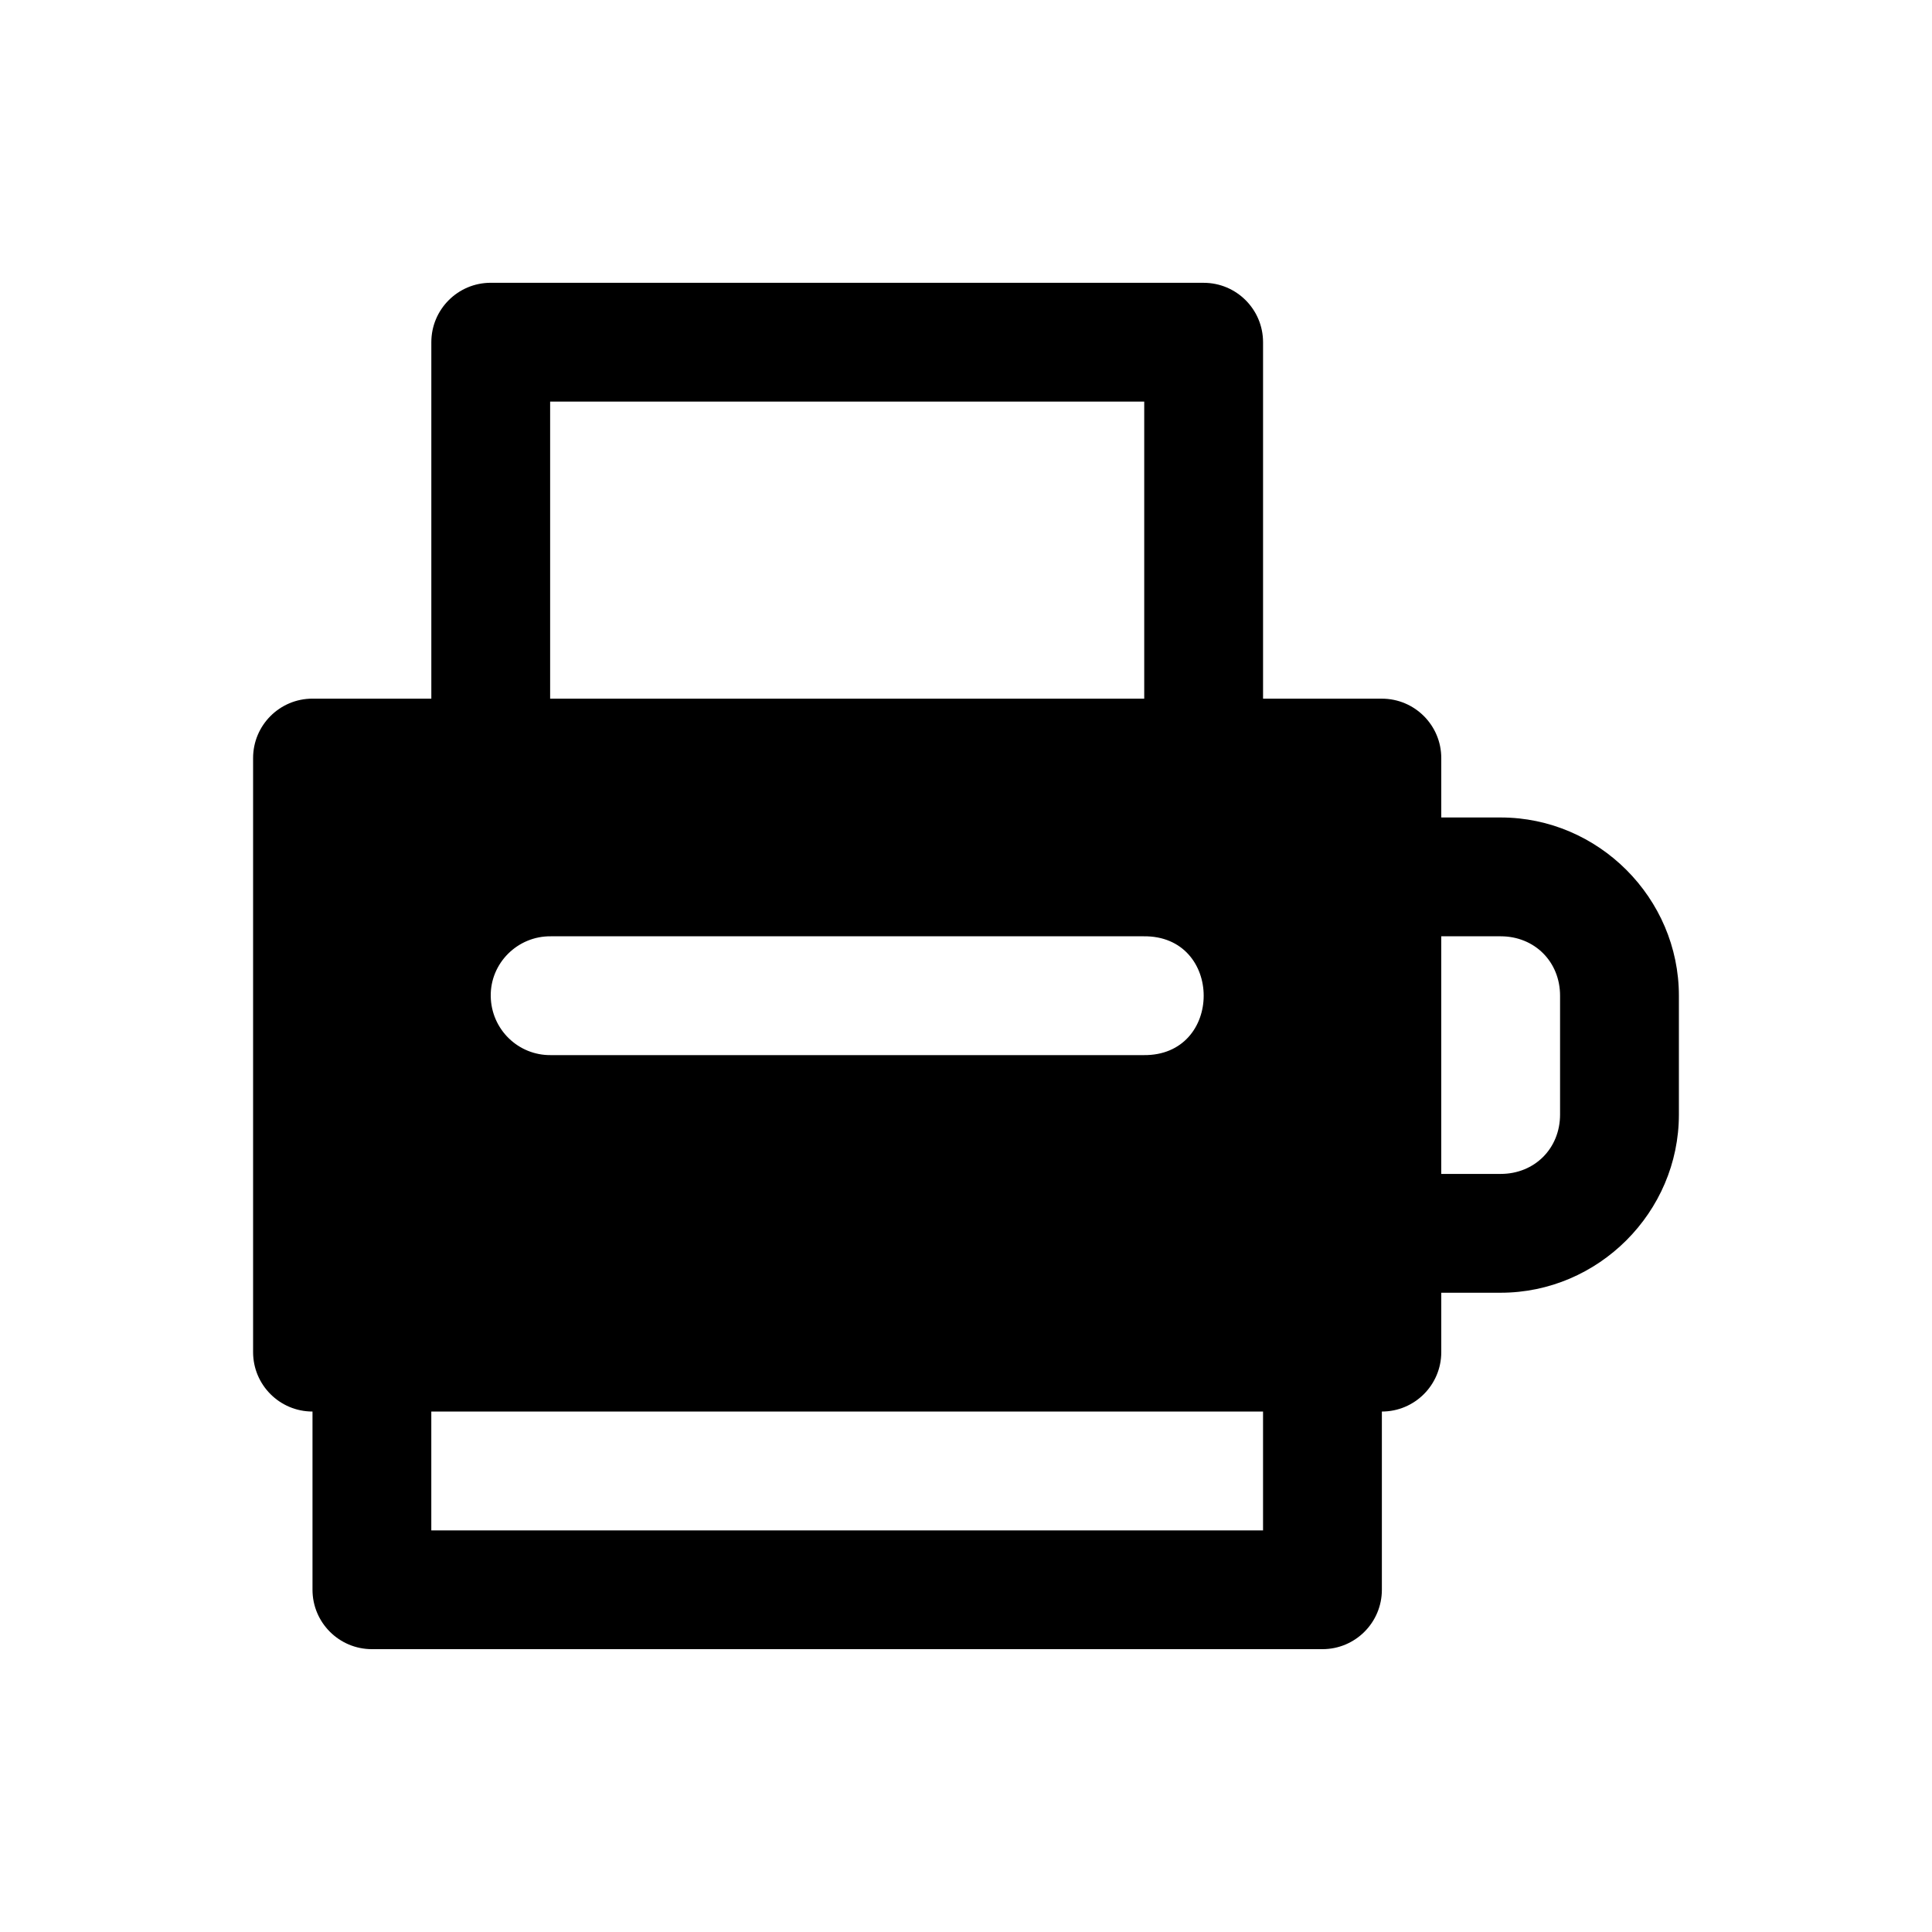<?xml version="1.0" encoding="UTF-8"?>
<!-- Uploaded to: SVG Repo, www.svgrepo.com, Generator: SVG Repo Mixer Tools -->
<svg fill="#000000" width="800px" height="800px" version="1.1" viewBox="144 144 512 512" xmlns="http://www.w3.org/2000/svg">
 <path d="m274.05 218.94c-8.695 0-15.742 7.051-15.742 15.742v94.465h-31.492c-8.695 0-15.742 7.051-15.742 15.742v157.44c0 8.695 7.051 15.742 15.742 15.742v47.23c0 8.695 7.051 15.742 15.742 15.742h251.91c8.695 0 15.742-7.051 15.742-15.742v-47.23c8.695 0 15.742-7.051 15.742-15.742v-15.742h15.742c25.895 0 47.23-21.336 47.23-47.23v-31.488c0-25.895-21.336-47.23-47.23-47.23h-15.742v-15.742c0-8.695-7.051-15.742-15.742-15.742h-31.488v-94.465c0-8.695-7.051-15.742-15.742-15.742zm15.742 31.488h157.44v78.719h-157.44zm0.246 141.7h156.98c21.293-0.301 21.293 31.789 0 31.488h-156.98c-8.684 0.129-15.848-6.809-15.988-15.59-0.145-8.777 7.113-16.023 15.988-15.898zm235.91 0h15.742c8.996 0 15.742 6.75 15.742 15.742v31.488c0 8.996-6.75 15.742-15.742 15.742h-15.742zm-267.65 125.95h220.42v31.488h-220.42z"/>
</svg>